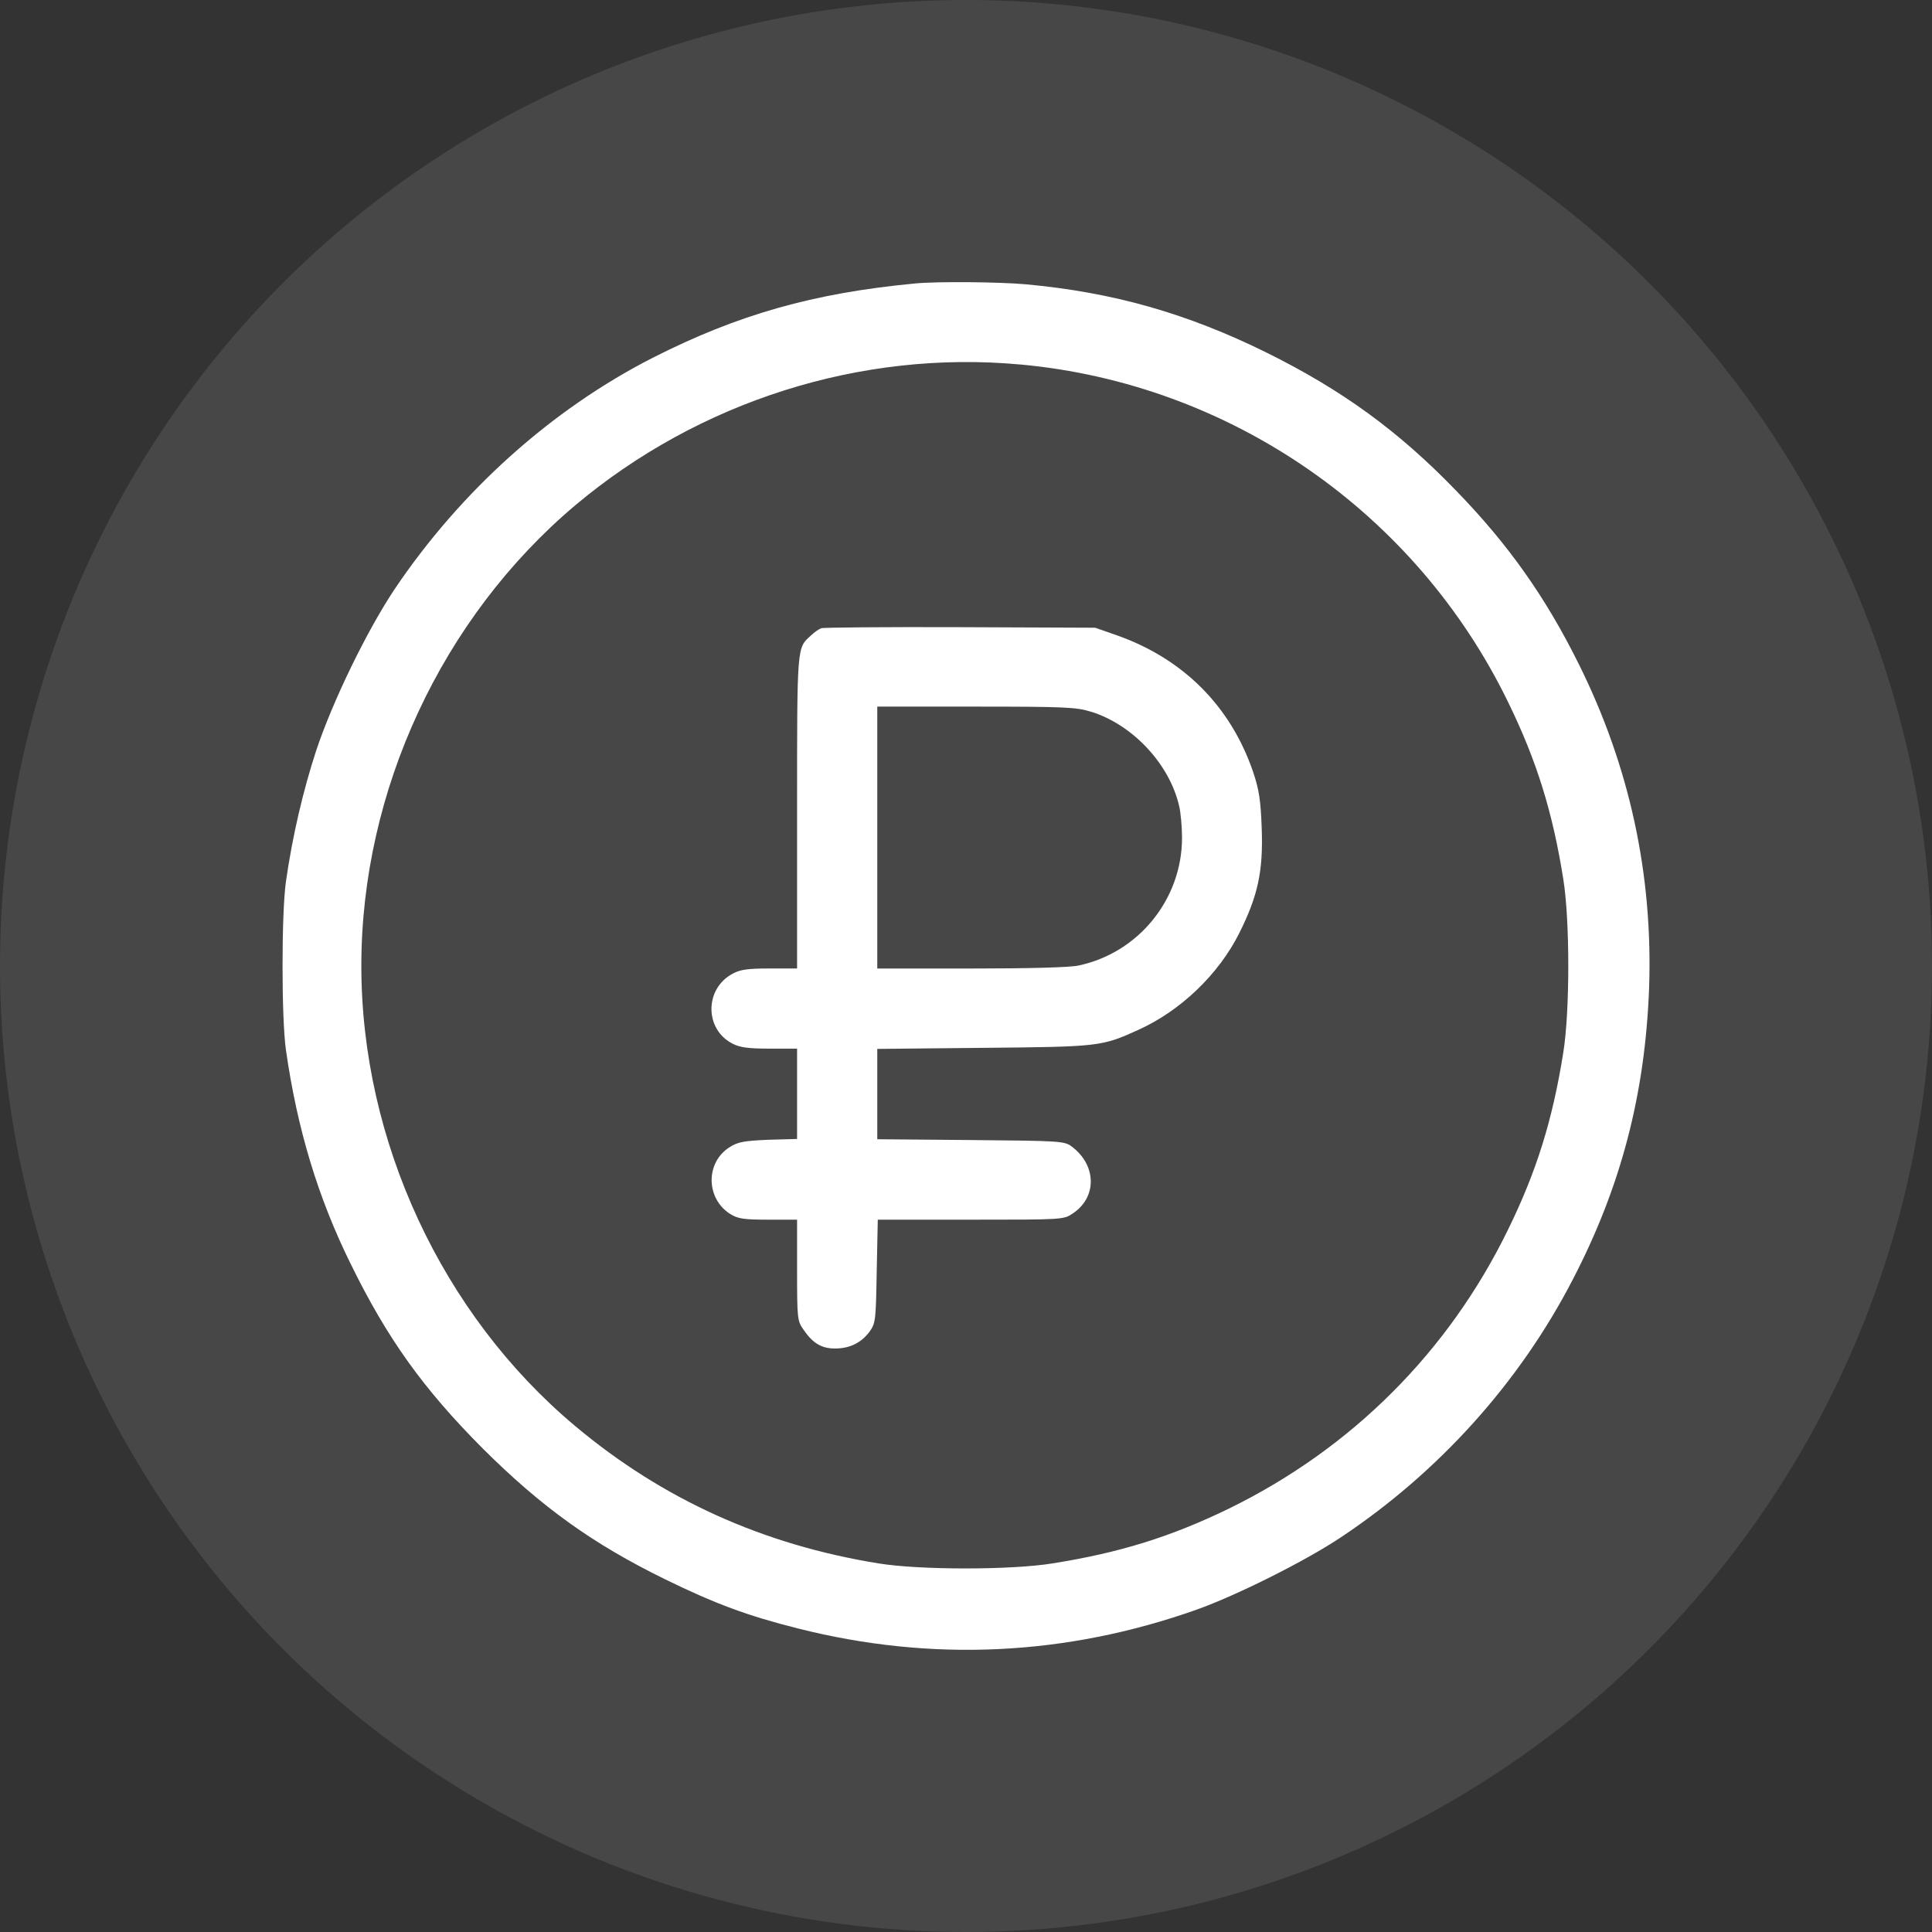 <?xml version="1.0" encoding="UTF-8"?> <svg xmlns="http://www.w3.org/2000/svg" id="_Слой_1" data-name="Слой 1" viewBox="0 0 491 491"><rect x="0" y="0" width="491" height="491" fill="#333333" stroke="none"/><defs><style> .cls-1, .cls-2 { fill: #fff; stroke-width: 0px; } .cls-2 { opacity: .1; } </style></defs><circle class="cls-2" cx="245.5" cy="245.5" r="245.5"></circle><g><path class="cls-1" d="m232.46,72.05c-25.75,2.45-44.91,7.88-66.58,18.88-25.68,13.11-48.71,33.76-65.56,58.75-7.07,10.6-15.76,28.46-19.97,41.09-3.33,10.19-6.05,21.8-7.68,33.28-1.15,8.01-1.15,34.78,0,42.79,2.85,20.04,8.15,37.56,16.44,54.34,9.31,19.02,18.48,31.79,33.56,46.93,15.01,14.94,27.99,24.25,46.27,33.21,12.77,6.25,20.99,9.31,33.97,12.57,33.97,8.56,68.08,6.93,101.23-4.82,10.12-3.6,27.65-12.36,36.69-18.41,24.8-16.51,45.32-39.26,58.84-65.41,12.3-23.64,18.41-47.14,19.43-74.03,1.02-28.93-4.96-56.51-17.87-82.46-8.42-16.98-17.87-30.36-31.12-44.01-14.68-15.21-29.08-25.67-48.31-35.18-20.11-9.92-38.86-15.28-61.15-17.32-6.93-.61-22.62-.75-28.2-.2Zm26.84,20.58c53.33,4.89,100.55,37.56,123.99,85.85,7.2,14.74,11.28,27.78,14,44.9,1.7,10.46,1.7,33.69,0,44.15-2.72,17.12-6.79,30.16-14,44.9-15.15,31.11-39.74,55.7-71,70.98-14.68,7.13-27.72,11.21-44.84,13.92-10.46,1.7-33.7,1.7-44.16,0-29.42-4.75-54.9-16.3-77.11-34.91-33.83-28.32-54.35-72.47-54.35-116.96s20.45-88.43,54.35-117.03c31.52-26.49,72.63-39.53,113.12-35.79Z"></path><path class="cls-1" d="m208.68,159.67c-.54.2-1.77,1.02-2.58,1.83-3.6,3.26-3.53,2.11-3.53,44.9v39.73h-7c-5.44,0-7.47.27-9.31,1.29-7.27,3.8-7.27,14.26,0,17.86,1.83.95,4.08,1.22,9.38,1.22h6.93v22.96l-7.27.2c-6.18.27-7.75.54-9.78,1.83-6.32,3.87-6.18,13.24.2,17.12,1.9,1.15,3.46,1.36,9.58,1.36h7.27v12.84c0,12.16.07,12.91,1.56,15.01,2.38,3.53,4.62,4.89,8.08,4.89,3.8,0,6.73-1.49,8.83-4.35,1.49-2.11,1.56-2.92,1.77-15.35l.27-13.04h23.58c23.44,0,23.64,0,25.95-1.56,6.25-4.14,6.11-12.29-.27-17.05-1.83-1.36-2.79-1.43-25.68-1.63l-23.71-.2v-22.96l27.04-.27c29.35-.27,30.03-.34,39.27-4.55,10.73-4.82,20.45-14.13,25.68-24.59,4.76-9.51,6.11-15.76,5.71-26.69-.27-7.27-.68-9.78-2.17-14.26-5.71-16.71-17.73-28.8-34.72-34.78l-5.44-1.9-34.31-.14c-18.89-.07-34.79.07-35.33.27Zm68.55,21.19c10.6,3.26,19.97,13.31,22.42,23.91.41,1.63.75,5.3.75,8.15,0,15.62-11.07,29.27-26.36,32.47-2.24.48-12.64.75-27.31.75h-23.78v-66.56h25.07c22.69,0,25.48.14,29.21,1.29Z"></path></g></svg> 